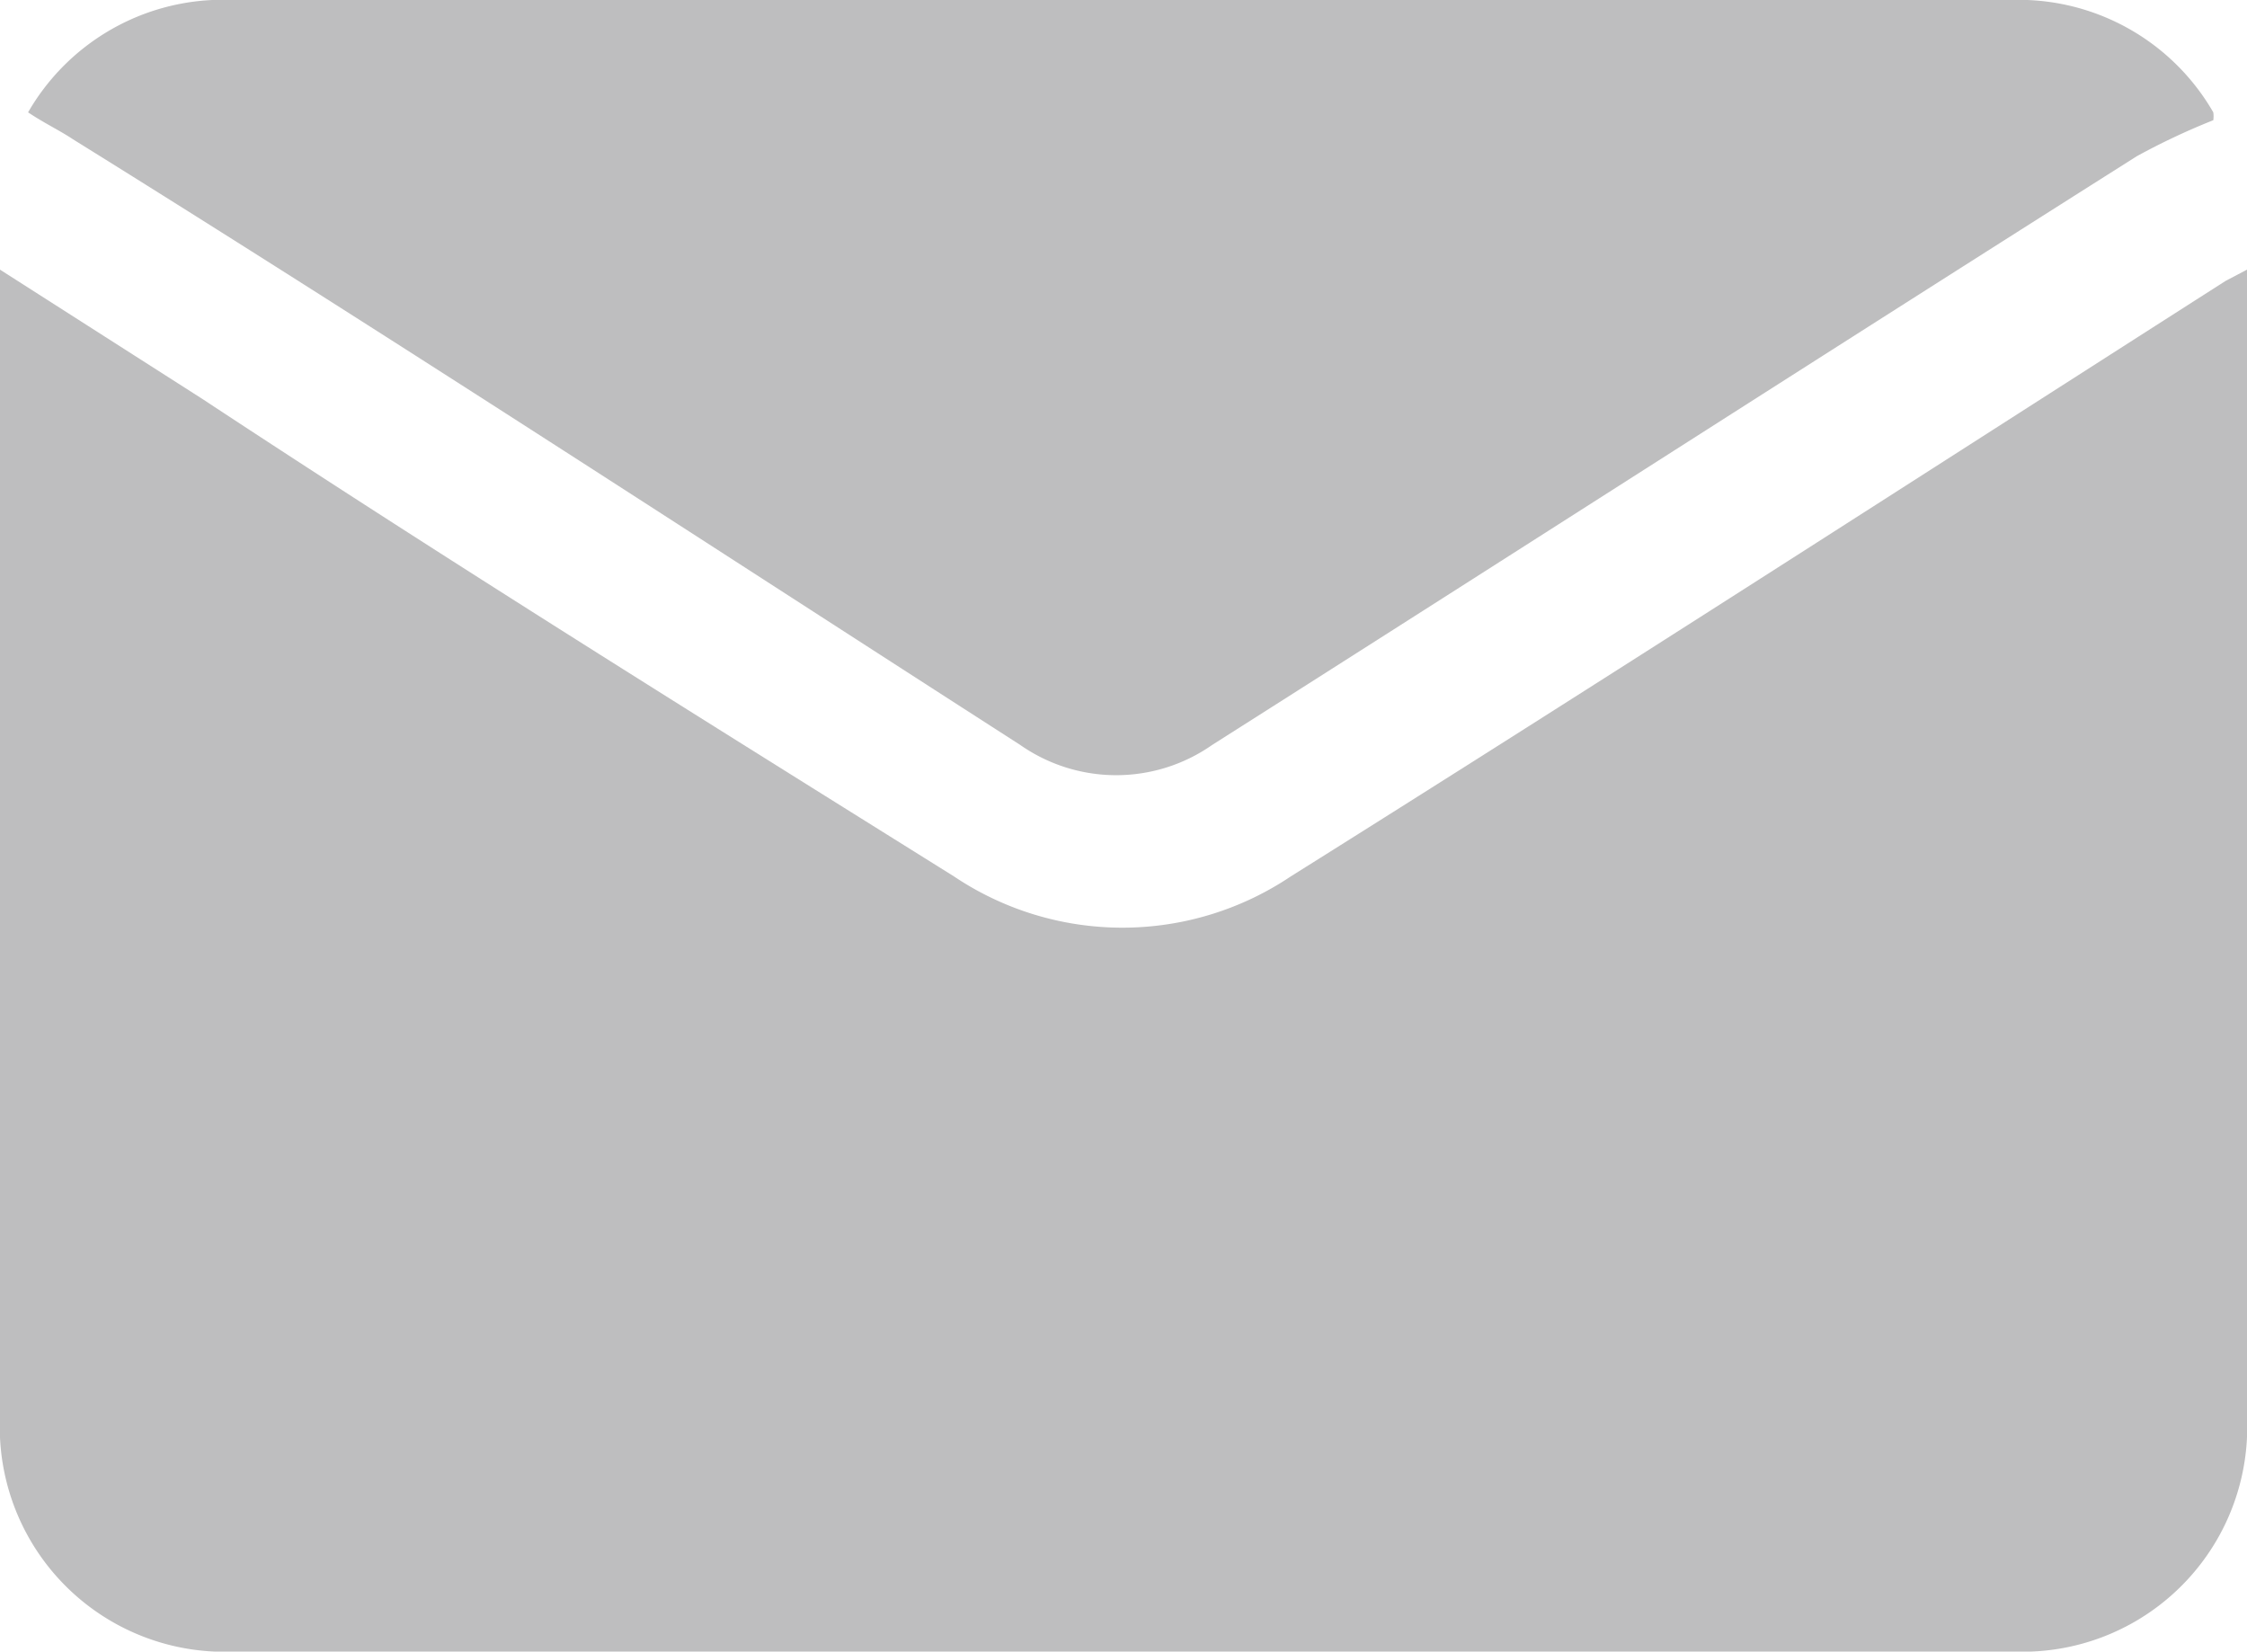 <svg xmlns="http://www.w3.org/2000/svg" viewBox="0 0 20 14.7"><defs><style>.cls-1{fill:#bebebf;}</style></defs><g id="图层_2" data-name="图层 2"><g id="图层_1-2" data-name="图层 1"><path class="cls-1" d="M0,2.4,1.8,3.55C4,5,6.25,6.4,8.49,7.8a2.69,2.69,0,0,0,3,0c2.79-1.75,5.55-3.53,8.32-5.3L20,2.4V12.61a2,2,0,0,1-2.08,2.09H2.09A2,2,0,0,1,0,12.61V2.4Z"/><path class="cls-1" d="M.25,1A2,2,0,0,1,1.89,0h16a2,2,0,0,1,1.81,1,.25.25,0,0,1,0,.07s0,0,0,0a6.1,6.1,0,0,0-.68.32c-2.75,1.74-5.49,3.5-8.23,5.24a1.49,1.49,0,0,1-1.71,0C6.31,4.85,3.48,3,.65,1.24.53,1.16.4,1.1.25,1Z"/></g></g></svg>